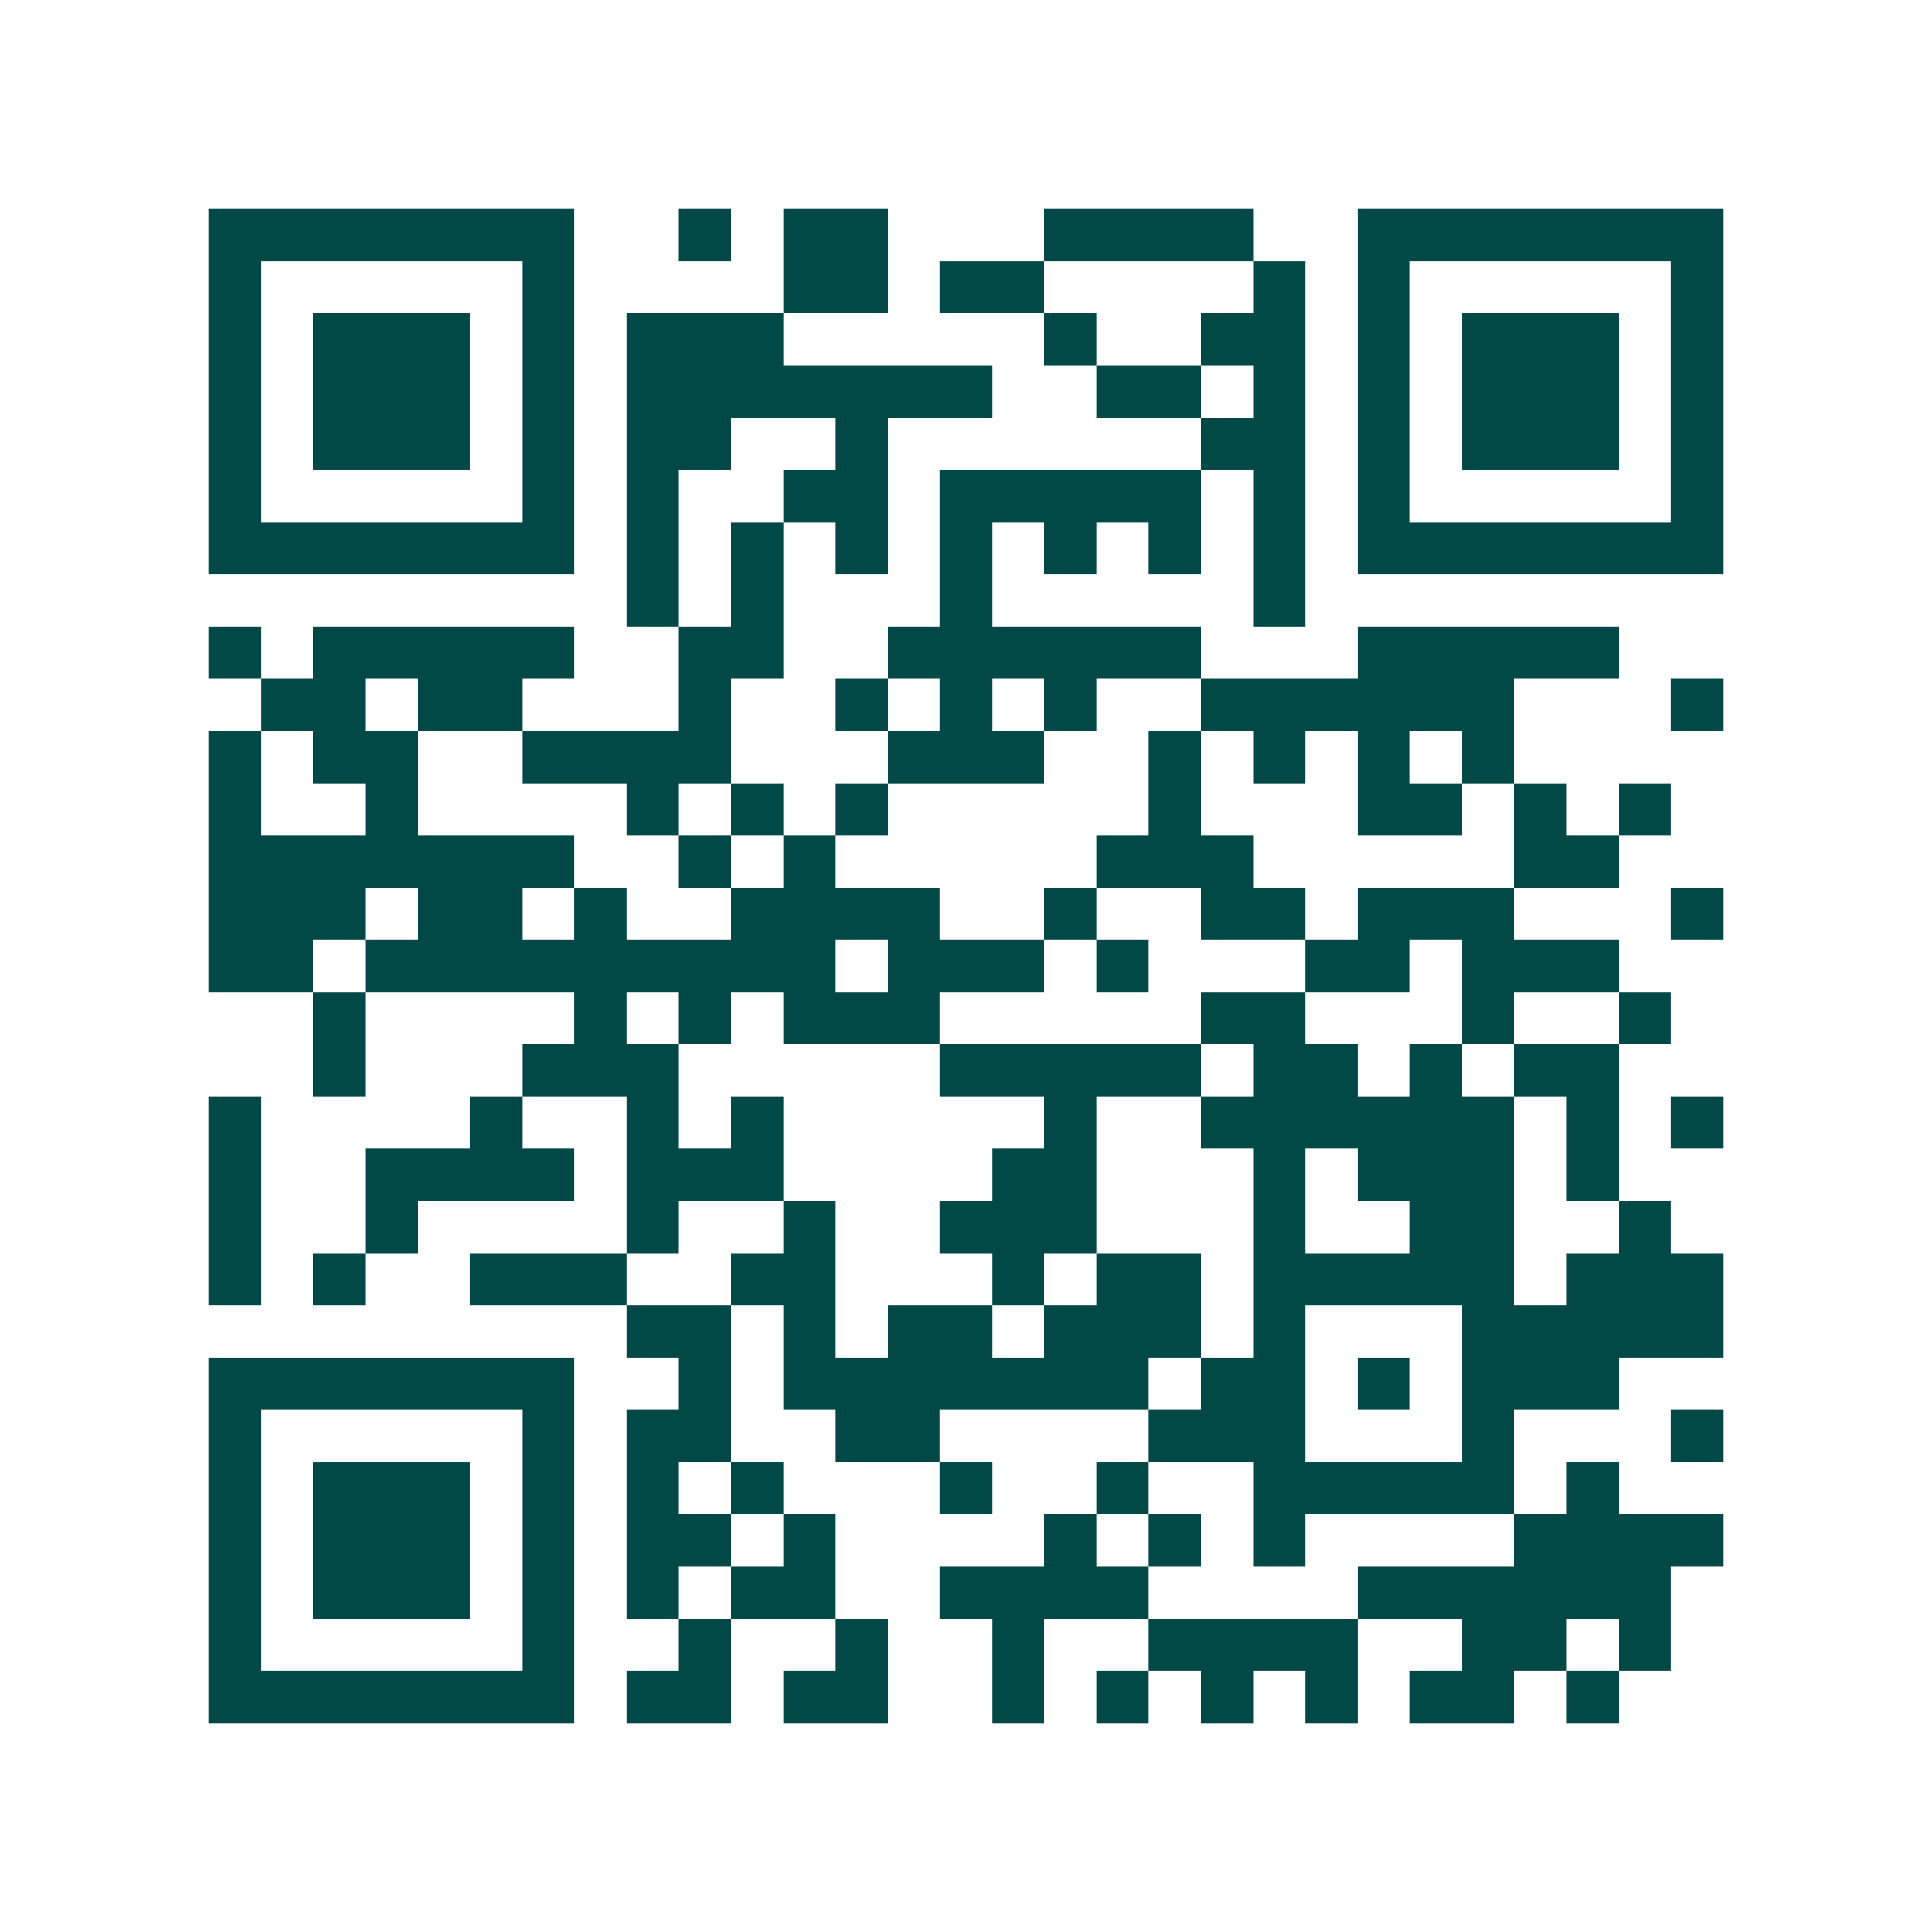 <svg xmlns="http://www.w3.org/2000/svg" width="200" height="200" viewBox="0 0 37 37" shape-rendering="crispEdges"><path fill="#ffffff" d="M0 0h37v37H0z"/><path stroke="#014847" d="M4 4.5h7m2 0h1m1 0h2m3 0h4m2 0h7M4 5.5h1m5 0h1m4 0h2m1 0h2m4 0h1m1 0h1m5 0h1M4 6.5h1m1 0h3m1 0h1m1 0h3m5 0h1m2 0h2m1 0h1m1 0h3m1 0h1M4 7.5h1m1 0h3m1 0h1m1 0h7m2 0h2m1 0h1m1 0h1m1 0h3m1 0h1M4 8.5h1m1 0h3m1 0h1m1 0h2m2 0h1m6 0h2m1 0h1m1 0h3m1 0h1M4 9.5h1m5 0h1m1 0h1m2 0h2m1 0h5m1 0h1m1 0h1m5 0h1M4 10.5h7m1 0h1m1 0h1m1 0h1m1 0h1m1 0h1m1 0h1m1 0h1m1 0h7M12 11.5h1m1 0h1m3 0h1m5 0h1M4 12.5h1m1 0h5m2 0h2m2 0h6m3 0h5M5 13.5h2m1 0h2m3 0h1m2 0h1m1 0h1m1 0h1m2 0h6m3 0h1M4 14.5h1m1 0h2m2 0h4m3 0h3m2 0h1m1 0h1m1 0h1m1 0h1M4 15.5h1m2 0h1m4 0h1m1 0h1m1 0h1m5 0h1m3 0h2m1 0h1m1 0h1M4 16.5h7m2 0h1m1 0h1m5 0h3m5 0h2M4 17.5h3m1 0h2m1 0h1m2 0h4m2 0h1m2 0h2m1 0h3m3 0h1M4 18.5h2m1 0h9m1 0h3m1 0h1m3 0h2m1 0h3M6 19.5h1m4 0h1m1 0h1m1 0h3m5 0h2m3 0h1m2 0h1M6 20.5h1m3 0h3m5 0h5m1 0h2m1 0h1m1 0h2M4 21.5h1m4 0h1m2 0h1m1 0h1m5 0h1m2 0h6m1 0h1m1 0h1M4 22.5h1m2 0h4m1 0h3m4 0h2m3 0h1m1 0h3m1 0h1M4 23.5h1m2 0h1m4 0h1m2 0h1m2 0h3m3 0h1m2 0h2m2 0h1M4 24.5h1m1 0h1m2 0h3m2 0h2m3 0h1m1 0h2m1 0h5m1 0h3M12 25.5h2m1 0h1m1 0h2m1 0h3m1 0h1m3 0h5M4 26.5h7m2 0h1m1 0h7m1 0h2m1 0h1m1 0h3M4 27.5h1m5 0h1m1 0h2m2 0h2m4 0h3m3 0h1m3 0h1M4 28.5h1m1 0h3m1 0h1m1 0h1m1 0h1m3 0h1m2 0h1m2 0h5m1 0h1M4 29.5h1m1 0h3m1 0h1m1 0h2m1 0h1m4 0h1m1 0h1m1 0h1m4 0h4M4 30.5h1m1 0h3m1 0h1m1 0h1m1 0h2m2 0h4m4 0h6M4 31.5h1m5 0h1m2 0h1m2 0h1m2 0h1m2 0h4m2 0h2m1 0h1M4 32.5h7m1 0h2m1 0h2m2 0h1m1 0h1m1 0h1m1 0h1m1 0h2m1 0h1"/></svg>
